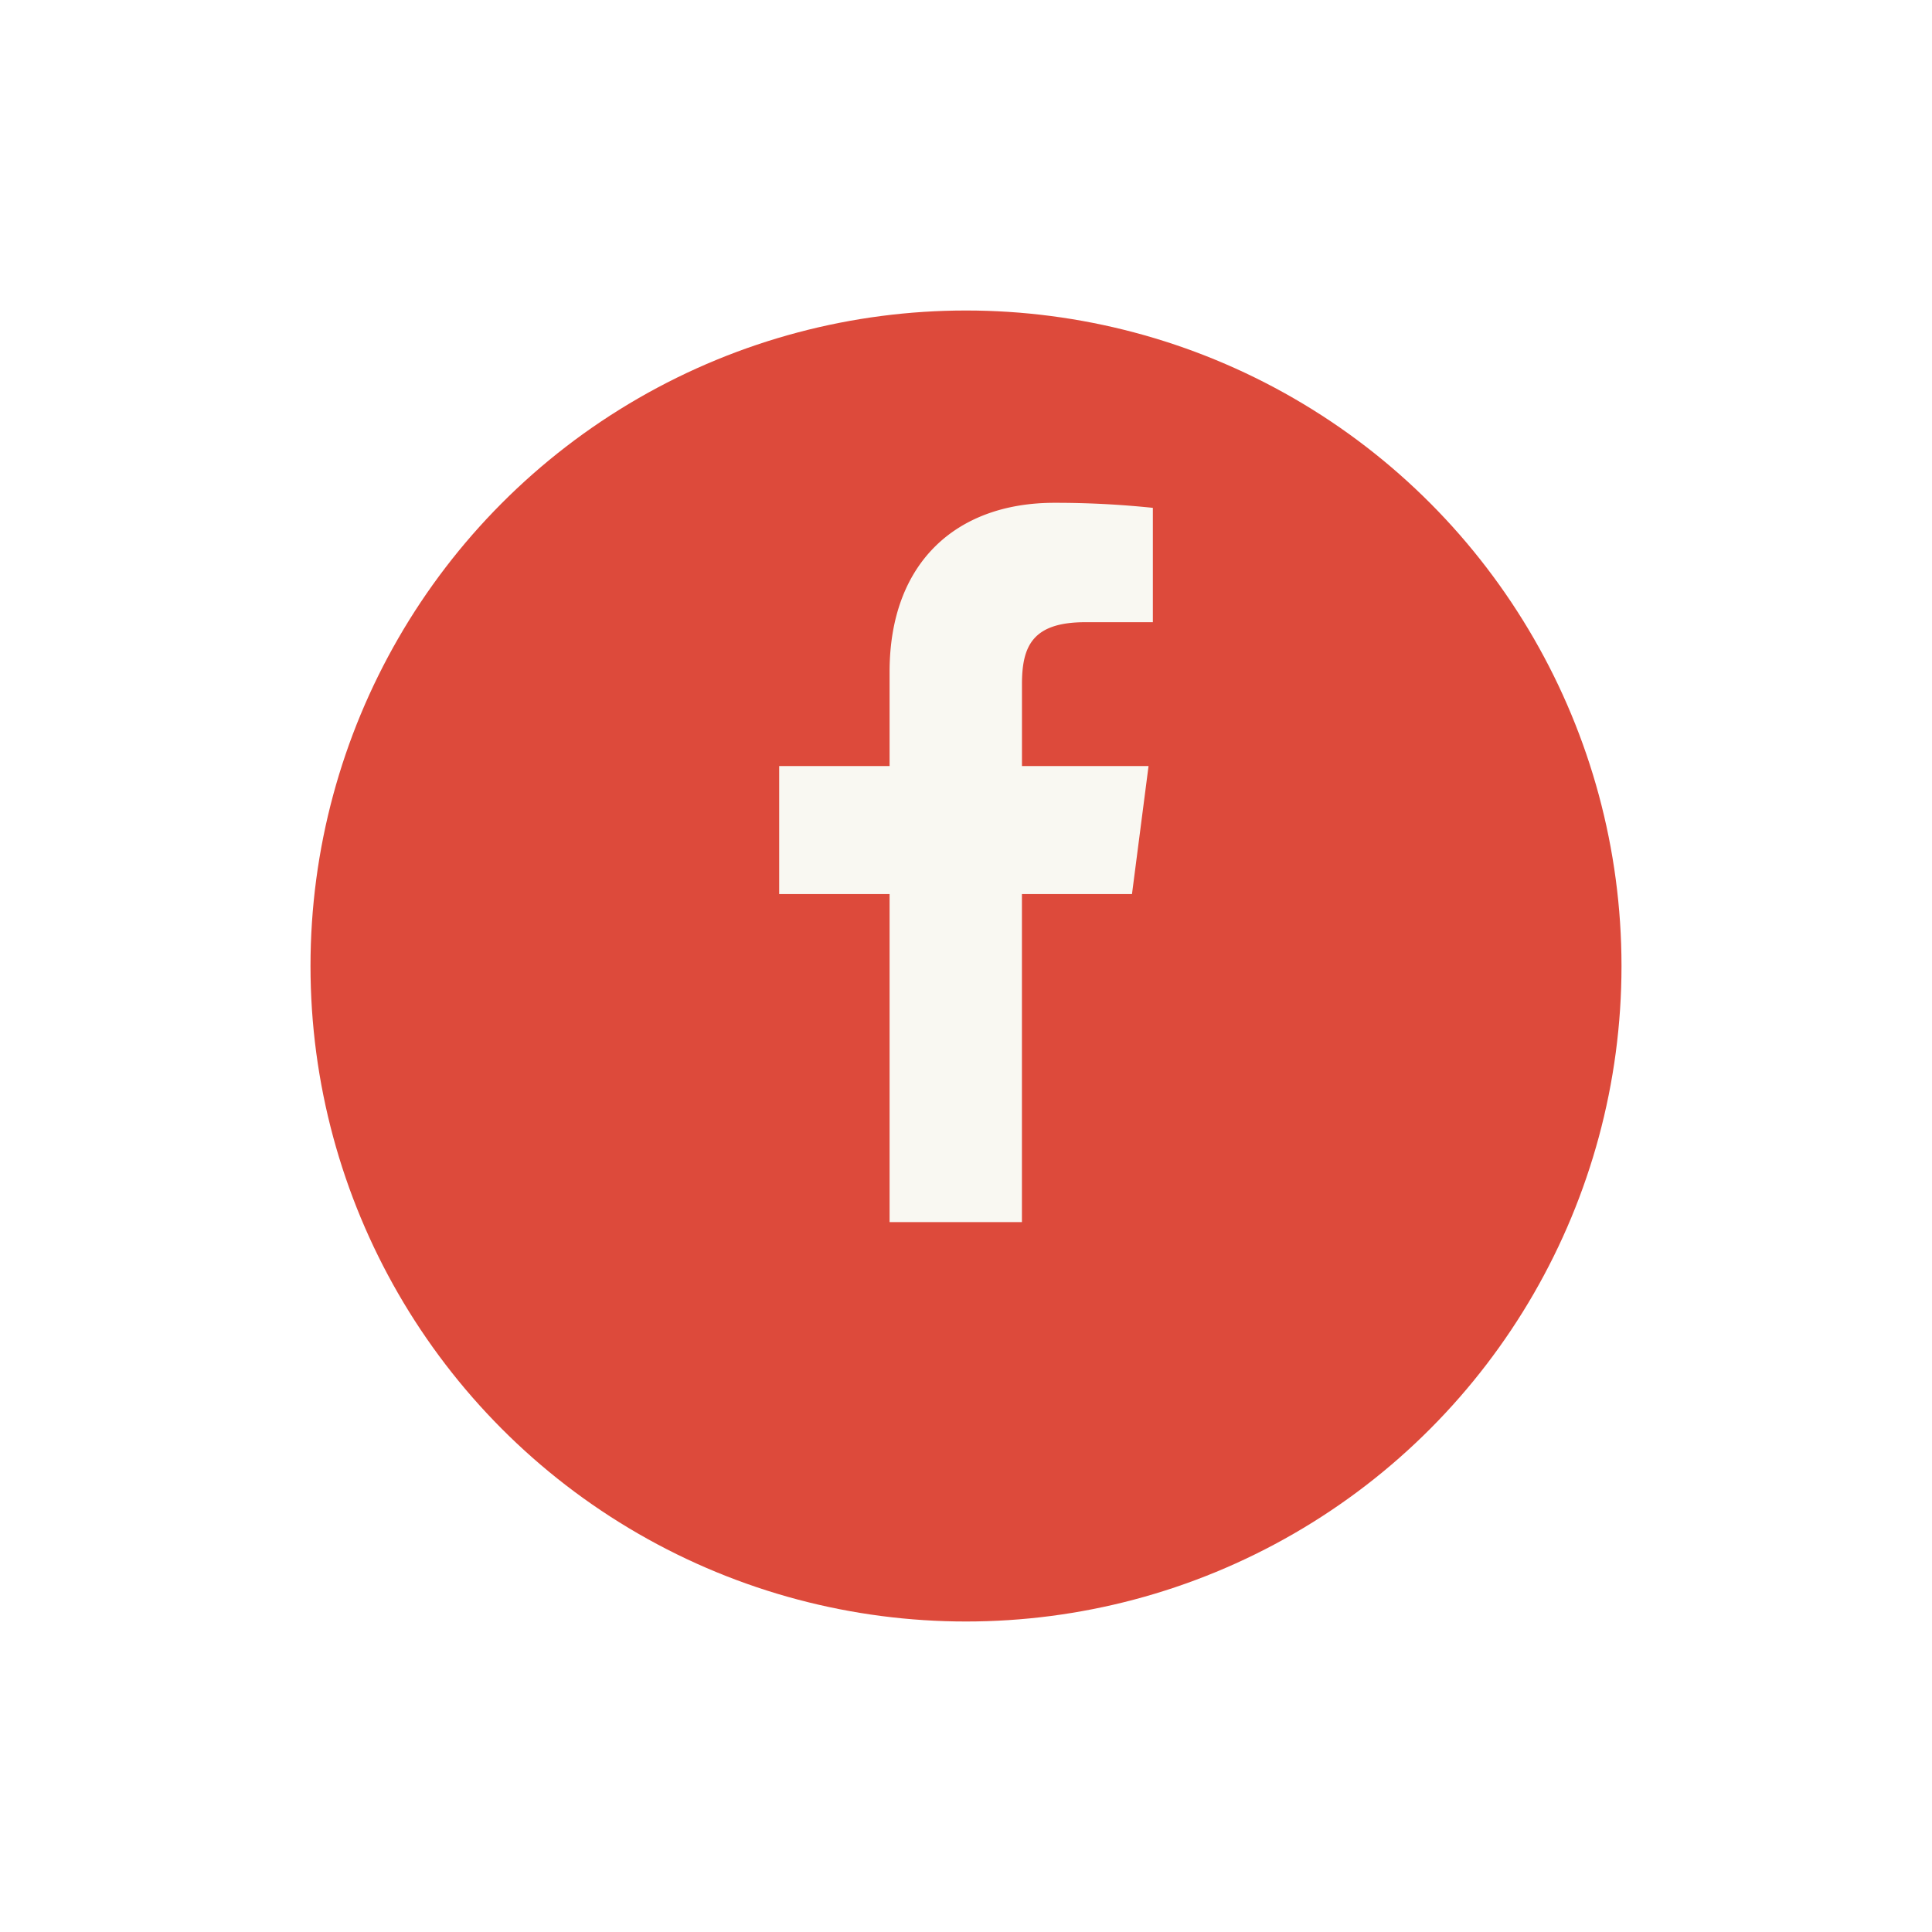 <svg xmlns="http://www.w3.org/2000/svg" xmlns:xlink="http://www.w3.org/1999/xlink" width="56" height="56" viewBox="0 0 56 56"><defs><style>.a{fill:#dd4a3b;}.b{fill:#f9f8f2;}.c{filter:url(#a);}</style><filter id="a" x="0" y="0" width="56" height="56" filterUnits="userSpaceOnUse"><feOffset dy="3" input="SourceAlpha"/><feGaussianBlur stdDeviation="3" result="b"/><feFlood flood-opacity="0.161"/><feComposite operator="in" in2="b"/><feComposite in="SourceGraphic"/></filter></defs><g transform="translate(9 -85)"><g class="c" transform="matrix(1, 0, 0, 1, -9, 85)"><circle class="a" cx="19" cy="19" r="19" transform="translate(9 6)"/></g><path class="b" d="M15.481,5.461h1.96V2.146A27.222,27.222,0,0,0,14.585,2C11.749,2,9.81,3.731,9.81,6.9V9.631H6.61v3.711h3.2V22.85h3.836V13.342h3.19l.48-3.711H13.647V7.265C13.647,6.17,13.939,5.461,15.481,5.461Z" transform="translate(6.975 97.574)"/></g></svg>